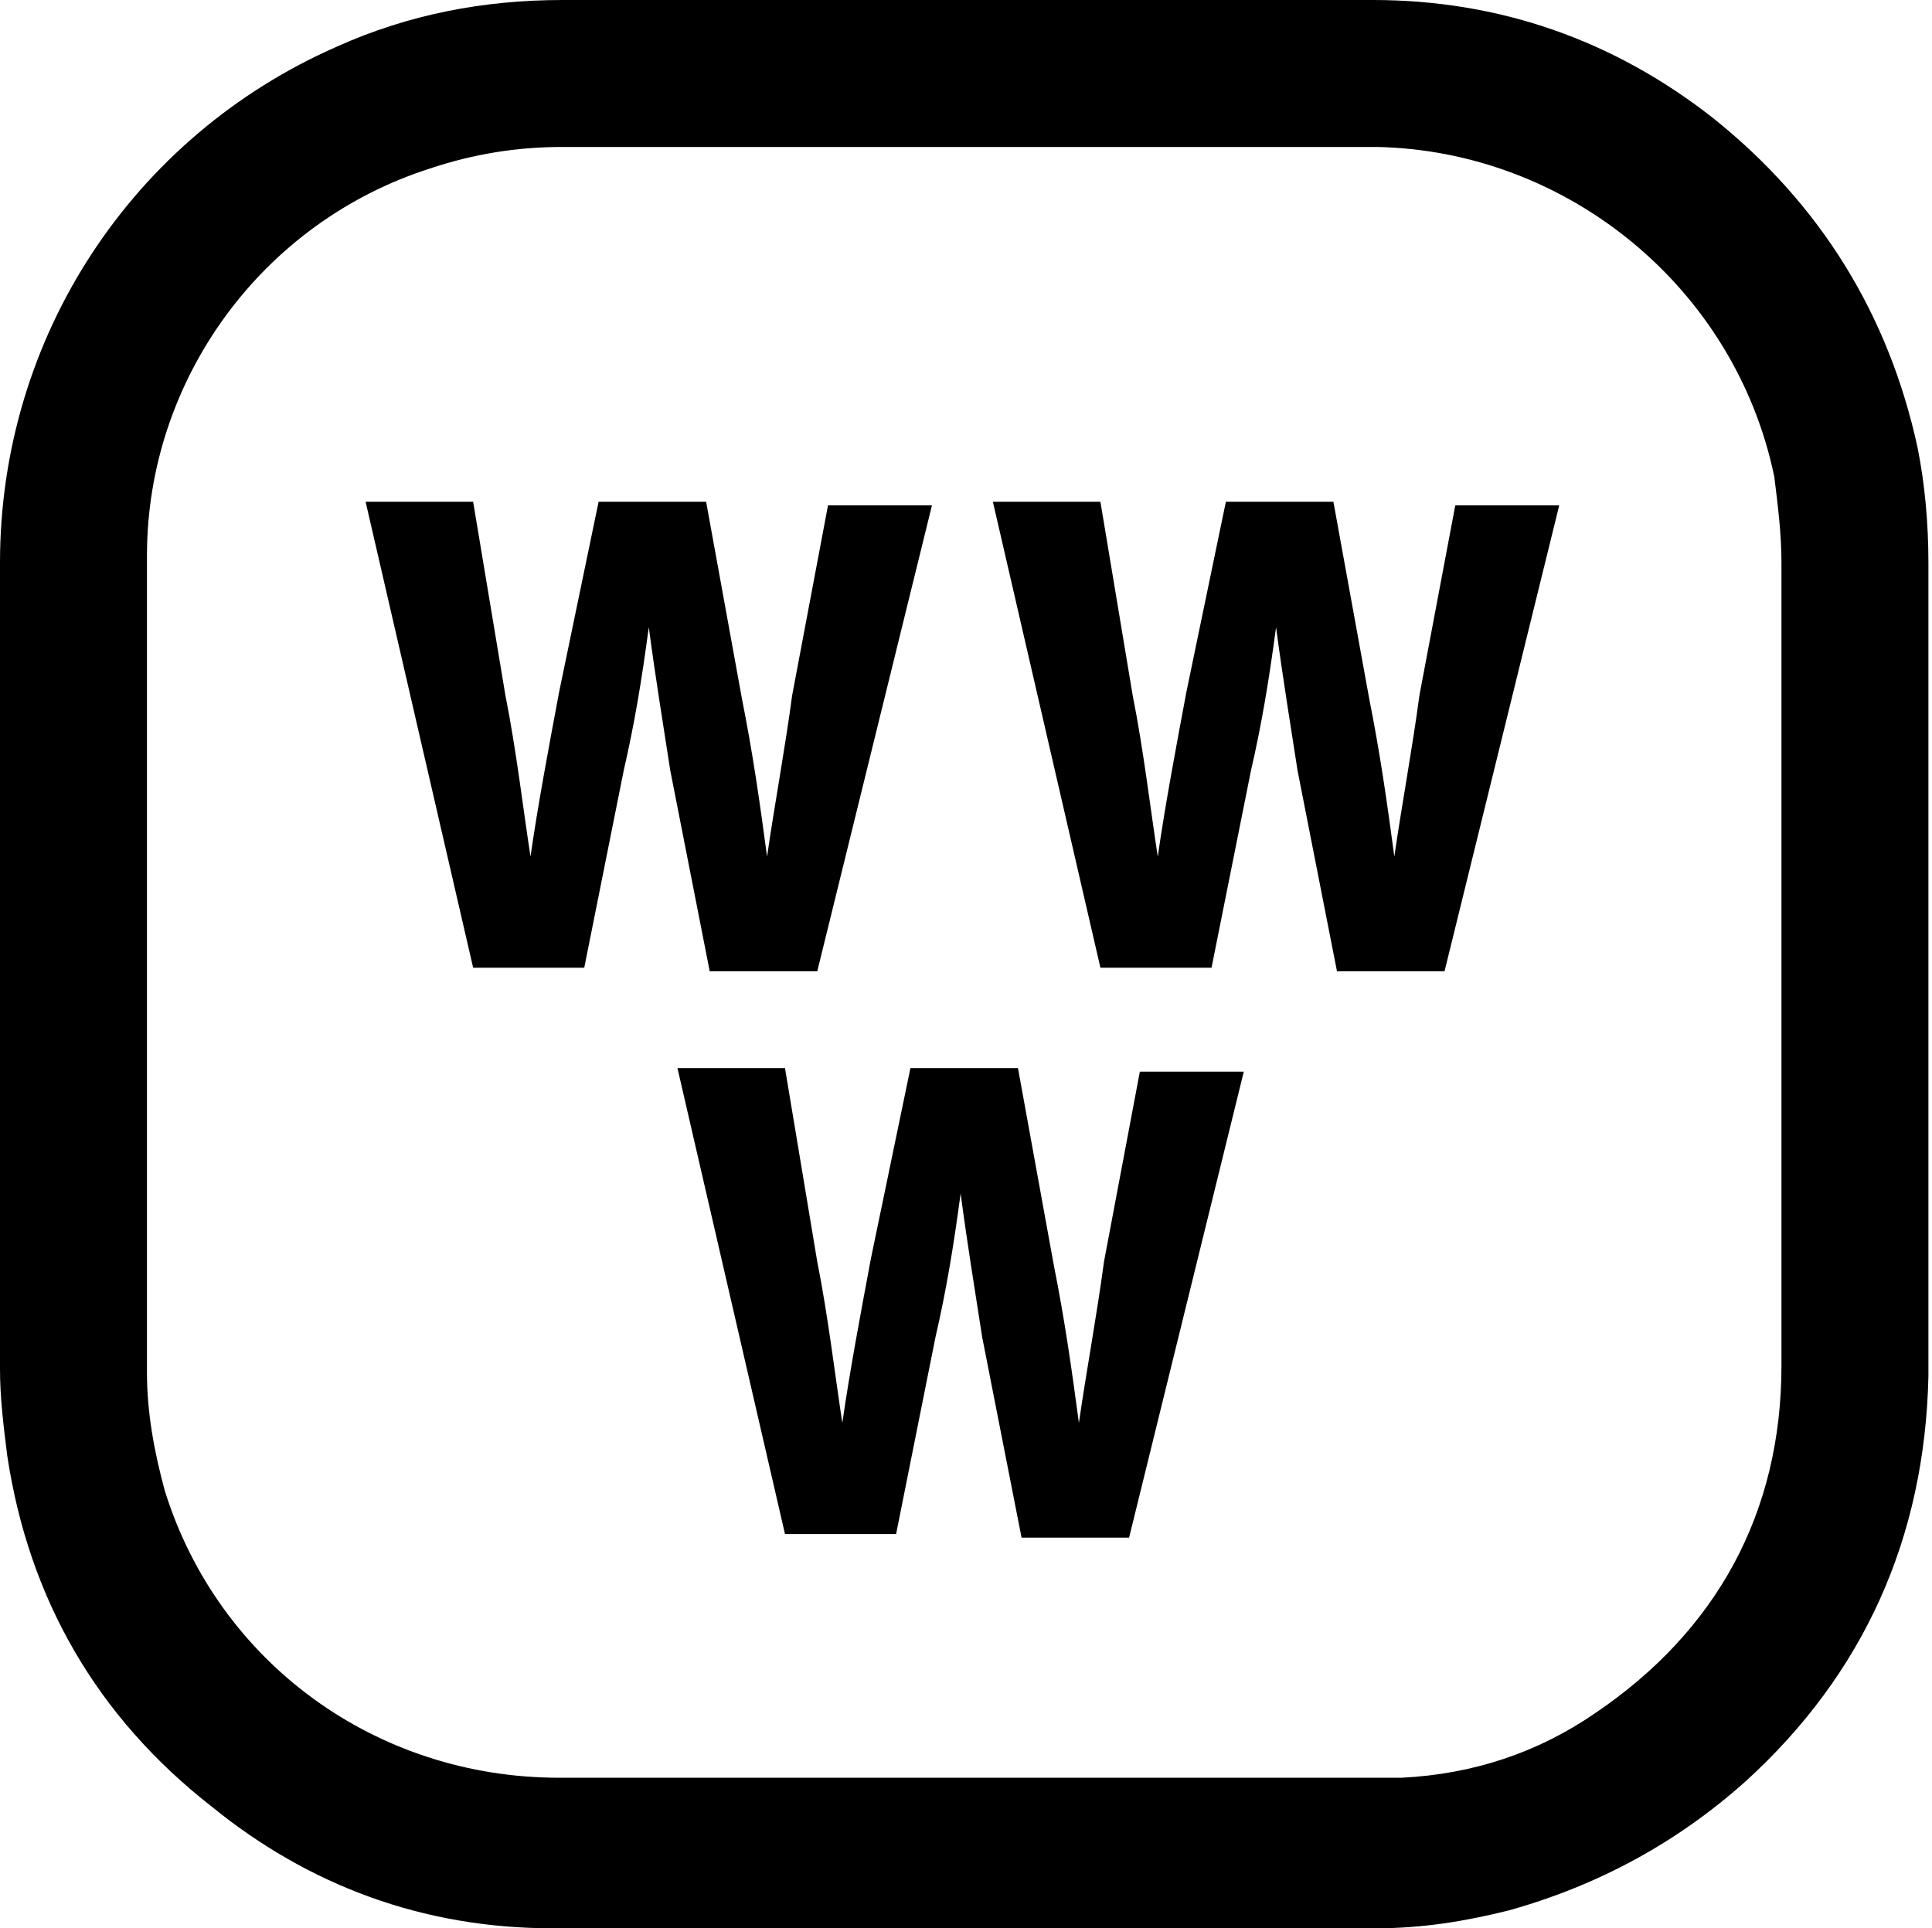 <?xml version="1.0" encoding="utf-8"?>
<!-- Generator: Adobe Illustrator 24.2.3, SVG Export Plug-In . SVG Version: 6.00 Build 0)  -->
<svg version="1.1" id="Layer_1" xmlns="http://www.w3.org/2000/svg" xmlns:xlink="http://www.w3.org/1999/xlink" x="0px" y="0px"
	 viewBox="0 0 53.9 53.8" style="enable-background:new 0 0 53.9 53.8;" xml:space="preserve">
<g>
	<path d="M53.8,26.9c0,3.8,0,7.7,0,11.5c-0.1,4.5-1.8,8.3-5.1,11.3c-1.9,1.7-4.1,2.9-6.6,3.6c-1.2,0.3-2.4,0.5-3.7,0.5
		c-7.7,0-15.3,0-23,0c-3.6,0-6.8-1.2-9.5-3.4c-3.2-2.5-5.1-5.8-5.7-9.8C0.1,39.8,0,39,0,38.2c0-7.5,0-15,0-22.5
		C0,9.4,3.7,3.8,9.4,1.3c2-0.9,4.1-1.3,6.3-1.3c7.5,0,15.1,0,22.6,0c3.5,0,6.7,1.1,9.5,3.3c3,2.4,4.9,5.5,5.7,9.2
		c0.2,1,0.3,2.1,0.3,3.2C53.8,19.4,53.8,23.2,53.8,26.9C53.8,26.9,53.8,26.9,53.8,26.9z M26.9,4.1C26.9,4.1,26.9,4.1,26.9,4.1
		c-3.7,0-7.4,0-11.2,0c-1.3,0-2.5,0.2-3.7,0.6c-4.7,1.5-7.9,5.9-7.9,10.8c0,7.6,0,15.2,0,22.8c0,1.1,0.2,2.2,0.5,3.3
		c1.5,4.8,5.9,8,11,8c7.4,0,14.9,0,22.3,0c0.4,0,0.8,0,1.2,0c2-0.1,3.8-0.7,5.4-1.8c3.4-2.3,5.2-5.6,5.2-9.7c0-7.5,0-15,0-22.4
		c0-0.8-0.1-1.6-0.2-2.4C48.4,8,43.7,4.2,38.4,4.1C34.5,4.1,30.7,4.1,26.9,4.1z"/>
	<g>
		<g>
			<g>
				<path d="M13.2,27l-3-13h3l0.9,5.4c0.3,1.5,0.5,3.2,0.7,4.5h0c0.2-1.4,0.5-3,0.8-4.6l1.1-5.3h3l1,5.5c0.3,1.5,0.5,2.9,0.7,4.4h0
					c0.2-1.4,0.5-3,0.7-4.5l1-5.3h2.9l-3.2,13h-3l-1.1-5.6c-0.2-1.3-0.4-2.5-0.6-4h0c-0.2,1.5-0.4,2.7-0.7,4L16.3,27H13.2z"/>
			</g>
			<g>
				<path d="M30.7,27l-3-13h3l0.9,5.4c0.3,1.5,0.5,3.2,0.7,4.5h0c0.2-1.4,0.5-3,0.8-4.6l1.1-5.3h3l1,5.5c0.3,1.5,0.5,2.9,0.7,4.4h0
					c0.2-1.4,0.5-3,0.7-4.5l1-5.3h2.9l-3.2,13h-3l-1.1-5.6c-0.2-1.3-0.4-2.5-0.6-4h0c-0.2,1.5-0.4,2.7-0.7,4L33.8,27H30.7z"/>
			</g>
		</g>
		<g>
			<path d="M21.9,42.8l-3-13h3l0.9,5.4c0.3,1.5,0.5,3.2,0.7,4.5h0c0.2-1.4,0.5-3,0.8-4.6l1.1-5.3h3l1,5.5c0.3,1.5,0.5,2.9,0.7,4.4h0
				c0.2-1.4,0.5-3,0.7-4.5l1-5.3h2.9l-3.2,13h-3l-1.1-5.6c-0.2-1.3-0.4-2.5-0.6-4h0c-0.2,1.5-0.4,2.7-0.7,4L25,42.8H21.9z"/>
		</g>
	</g>
</g>
</svg>
